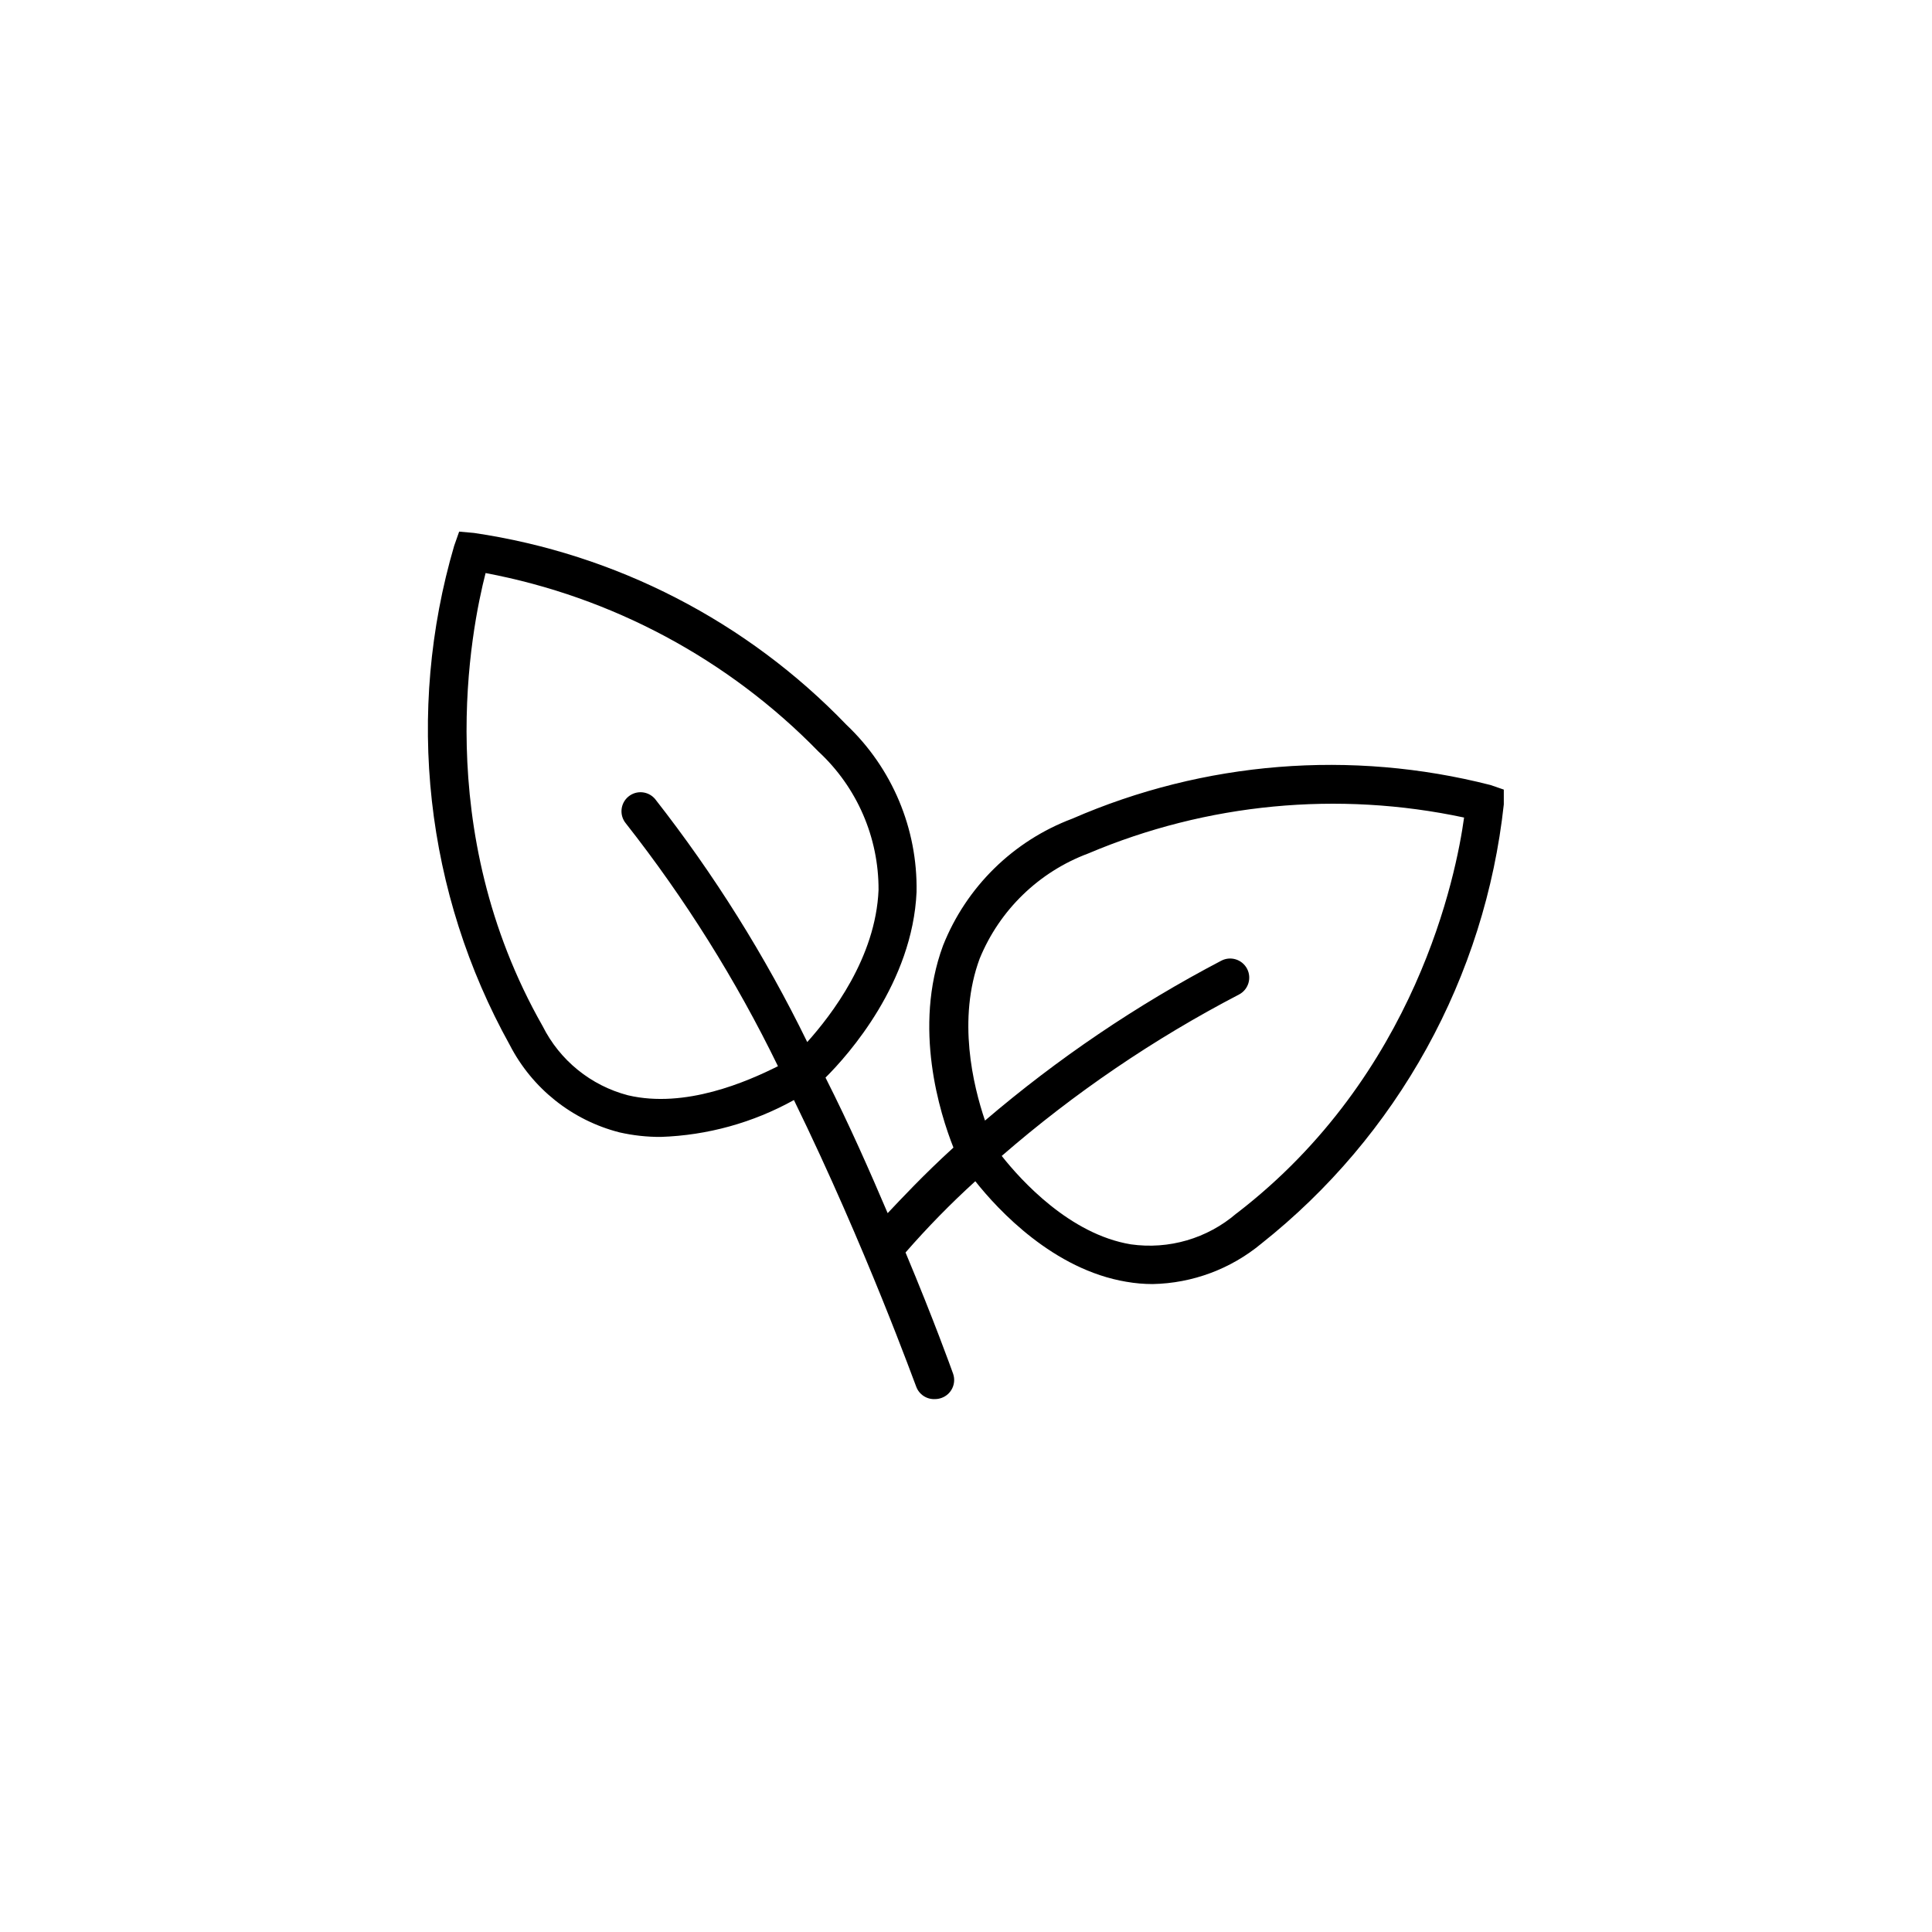 <?xml version="1.0" encoding="UTF-8"?>
<!-- Uploaded to: SVG Repo, www.svgrepo.com, Generator: SVG Repo Mixer Tools -->
<svg fill="#000000" width="800px" height="800px" version="1.1" viewBox="144 144 512 512" xmlns="http://www.w3.org/2000/svg">
 <path d="m539 352.04c-36.91-9.434-75.91-6.297-110.84 8.918-15.652 5.887-28.094 18.105-34.258 33.656-8.012 21.715-0.805 44.488 2.769 53.504-8.008 7.305-13.902 13.652-17.43 17.379-4.684-10.984-10.078-23.277-16.473-35.922 6.144-6.098 23.074-25.191 24.133-49.223l-0.004 0.004c0.301-16.719-6.445-32.793-18.59-44.285-26.363-27.406-61.074-45.289-98.695-50.836l-3.93-0.352-1.309 3.727h-0.004c-6.43 21.93-8.445 44.914-5.918 67.629 2.527 22.711 9.539 44.695 20.633 64.672 5.93 11.527 16.512 19.961 29.066 23.176 3.606 0.82 7.289 1.227 10.984 1.207 12.363-0.418 24.453-3.766 35.266-9.773 19.195 39.297 32.195 75.57 32.395 75.926 0.758 2.102 2.809 3.457 5.039 3.324 0.566-0.004 1.129-0.109 1.664-0.301 1.266-0.445 2.301-1.375 2.875-2.586 0.578-1.211 0.648-2.602 0.199-3.863-0.504-1.41-5.039-14.055-12.594-32.094h-0.004c5.793-6.648 11.969-12.957 18.492-18.891 6.144 7.758 20.758 23.426 40.055 26.652l-0.004-0.004c2.297 0.402 4.621 0.605 6.953 0.605 10.543-0.207 20.703-3.992 28.816-10.73 17.883-14.18 32.766-31.766 43.793-51.746 11.027-19.977 17.977-41.949 20.445-64.633v-3.93zm-228.58 82.223c-9.832-2.57-18.074-9.254-22.621-18.34-29.676-52.145-18.895-105.3-15.113-120.06 33.566 6.332 64.367 22.852 88.215 47.309 10.211 9.457 15.984 22.762 15.922 36.68-0.754 17.984-12.496 33.152-18.895 40.305-11.137-22.816-24.648-44.398-40.305-64.387-1.781-2.144-4.961-2.438-7.102-0.656-2.144 1.781-2.438 4.961-0.656 7.102 15.684 19.953 29.195 41.52 40.305 64.34-8.16 4.078-24.535 11.285-39.75 7.707zm161.22 31.336c-7.711 6.625-17.902 9.598-27.961 8.164-16.172-2.672-29.121-16.977-34.207-23.426l-0.004-0.004c19.211-16.672 40.312-31.031 62.875-42.773 2.477-1.293 3.438-4.348 2.144-6.824-1.297-2.477-4.352-3.438-6.828-2.144-22.398 11.73-43.402 25.945-62.625 42.371-3.176-9.371-7.356-26.852-1.41-42.926v0.004c5.281-12.895 15.711-22.996 28.77-27.863 31.434-13.324 66.211-16.648 99.602-9.52-2.066 15.062-12.594 68.215-60.203 104.84z"/>
</svg>